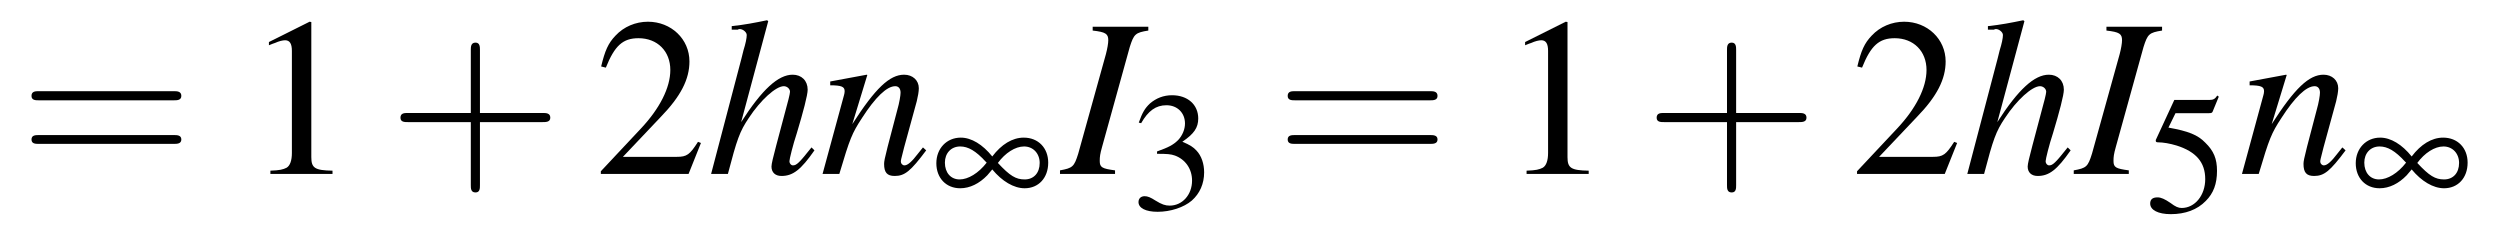 <?xml version="1.0" encoding="UTF-8"?>
<svg xmlns="http://www.w3.org/2000/svg" xmlns:xlink="http://www.w3.org/1999/xlink" viewBox="0 0 132.697 12.381" version="1.2">
<defs>
<g>
<symbol overflow="visible" id="glyph0-0">
<path style="stroke:none;" d=""/>
</symbol>
<symbol overflow="visible" id="glyph0-1">
<path style="stroke:none;" d="M 8.219 -3.906 C 8.391 -3.906 8.625 -3.906 8.625 -4.141 C 8.625 -4.391 8.391 -4.391 8.219 -4.391 L 1.062 -4.391 C 0.891 -4.391 0.672 -4.391 0.672 -4.141 C 0.672 -3.906 0.891 -3.906 1.078 -3.906 Z M 8.219 -1.594 C 8.391 -1.594 8.625 -1.594 8.625 -1.828 C 8.625 -2.062 8.391 -2.062 8.219 -2.062 L 1.078 -2.062 C 0.891 -2.062 0.672 -2.062 0.672 -1.828 C 0.672 -1.594 0.891 -1.594 1.062 -1.594 Z M 8.219 -1.594 "/>
</symbol>
<symbol overflow="visible" id="glyph0-2">
<path style="stroke:none;" d="M 4.891 -2.75 L 8.219 -2.75 C 8.391 -2.75 8.625 -2.75 8.625 -2.984 C 8.625 -3.234 8.391 -3.234 8.219 -3.234 L 4.891 -3.234 L 4.891 -6.578 C 4.891 -6.734 4.891 -6.969 4.656 -6.969 C 4.406 -6.969 4.406 -6.734 4.406 -6.578 L 4.406 -3.234 L 1.062 -3.234 C 0.891 -3.234 0.672 -3.234 0.672 -2.984 C 0.672 -2.75 0.891 -2.75 1.062 -2.75 L 4.406 -2.75 L 4.406 0.594 C 4.406 0.766 4.406 0.984 4.656 0.984 C 4.891 0.984 4.891 0.766 4.891 0.594 Z M 4.891 -2.75 "/>
</symbol>
<symbol overflow="visible" id="glyph1-0">
<path style="stroke:none;" d=""/>
</symbol>
<symbol overflow="visible" id="glyph1-1">
<path style="stroke:none;" d="M 3.484 -8.078 L 1.328 -7 L 1.328 -6.828 C 1.469 -6.891 1.609 -6.938 1.656 -6.953 C 1.859 -7.047 2.062 -7.094 2.188 -7.094 C 2.438 -7.094 2.547 -6.906 2.547 -6.531 L 2.547 -1.109 C 2.547 -0.719 2.453 -0.438 2.266 -0.328 C 2.078 -0.234 1.906 -0.188 1.406 -0.172 L 1.406 0 L 4.703 0 L 4.703 -0.172 C 3.766 -0.188 3.578 -0.312 3.578 -0.891 L 3.578 -8.062 Z M 3.484 -8.078 "/>
</symbol>
<symbol overflow="visible" id="glyph1-2">
<path style="stroke:none;" d="M 5.672 -1.641 L 5.516 -1.703 C 5.078 -1.016 4.922 -0.906 4.391 -0.906 L 1.531 -0.906 L 3.531 -3.016 C 4.609 -4.125 5.062 -5.031 5.062 -5.969 C 5.062 -7.156 4.094 -8.078 2.859 -8.078 C 2.203 -8.078 1.578 -7.812 1.141 -7.344 C 0.75 -6.938 0.578 -6.547 0.375 -5.703 L 0.625 -5.641 C 1.094 -6.812 1.531 -7.203 2.359 -7.203 C 3.359 -7.203 4.047 -6.516 4.047 -5.516 C 4.047 -4.578 3.484 -3.469 2.484 -2.406 L 0.359 -0.141 L 0.359 0 L 5.016 0 Z M 5.672 -1.641 "/>
</symbol>
<symbol overflow="visible" id="glyph2-0">
<path style="stroke:none;" d=""/>
</symbol>
<symbol overflow="visible" id="glyph2-1">
<path style="stroke:none;" d="M 5.562 -1.406 C 4.906 -0.578 4.766 -0.453 4.578 -0.453 C 4.469 -0.453 4.391 -0.562 4.391 -0.672 C 4.391 -0.781 4.578 -1.547 4.781 -2.156 C 5.125 -3.297 5.359 -4.188 5.359 -4.469 C 5.359 -4.953 5.031 -5.266 4.562 -5.266 C 3.797 -5.266 2.938 -4.484 1.828 -2.75 L 3.266 -8.109 L 3.203 -8.156 C 2.516 -8.016 2.047 -7.922 1.328 -7.844 L 1.328 -7.656 L 1.641 -7.656 C 1.656 -7.656 1.656 -7.656 1.672 -7.672 C 1.844 -7.75 2.125 -7.547 2.125 -7.375 C 2.125 -7.203 2.062 -6.906 1.953 -6.562 C 1.953 -6.547 1.906 -6.391 1.844 -6.125 L 0.234 0 L 1.125 0 C 1.609 -1.844 1.75 -2.25 2.234 -2.969 C 2.859 -3.922 3.672 -4.656 4.094 -4.656 C 4.266 -4.656 4.422 -4.516 4.422 -4.359 C 4.422 -4.312 4.391 -4.156 4.344 -3.969 L 3.688 -1.5 C 3.531 -0.906 3.438 -0.531 3.438 -0.391 C 3.438 -0.078 3.641 0.109 3.969 0.109 C 4.578 0.109 5 -0.219 5.719 -1.25 Z M 5.562 -1.406 "/>
</symbol>
<symbol overflow="visible" id="glyph2-2">
<path style="stroke:none;" d="M 5.5 -1.406 L 5.25 -1.094 C 4.906 -0.641 4.688 -0.453 4.516 -0.453 C 4.422 -0.453 4.328 -0.547 4.328 -0.641 C 4.328 -0.734 4.328 -0.734 4.5 -1.406 L 5.172 -3.859 C 5.234 -4.109 5.281 -4.375 5.281 -4.547 C 5.281 -4.969 4.953 -5.266 4.5 -5.266 C 3.734 -5.266 2.969 -4.547 1.75 -2.641 L 2.547 -5.25 L 2.516 -5.266 C 1.859 -5.141 1.609 -5.094 0.578 -4.906 L 0.578 -4.703 C 1.188 -4.703 1.344 -4.625 1.344 -4.391 C 1.344 -4.312 1.328 -4.25 1.312 -4.188 L 0.172 0 L 1.062 0 C 1.625 -1.891 1.734 -2.156 2.266 -2.969 C 2.969 -4.062 3.578 -4.656 4.031 -4.656 C 4.203 -4.656 4.312 -4.531 4.312 -4.312 C 4.312 -4.172 4.25 -3.781 4.141 -3.406 L 3.625 -1.438 C 3.469 -0.828 3.438 -0.656 3.438 -0.531 C 3.438 -0.078 3.594 0.109 4 0.109 C 4.531 0.109 4.844 -0.141 5.672 -1.25 Z M 5.5 -1.406 "/>
</symbol>
<symbol overflow="visible" id="glyph2-3">
<path style="stroke:none;" d="M -0.094 0 L 2.828 0 L 2.828 -0.188 C 2.141 -0.281 2.016 -0.344 2.016 -0.688 C 2.016 -0.906 2.031 -1.047 2.141 -1.438 L 3.609 -6.734 C 3.828 -7.422 3.906 -7.5 4.594 -7.609 L 4.594 -7.812 L 1.641 -7.812 L 1.641 -7.609 C 2.328 -7.531 2.469 -7.438 2.469 -7.094 C 2.469 -6.938 2.422 -6.656 2.344 -6.359 L 0.875 -1.078 C 0.656 -0.375 0.578 -0.312 -0.094 -0.188 Z M -0.094 0 "/>
</symbol>
<symbol overflow="visible" id="glyph3-0">
<path style="stroke:none;" d=""/>
</symbol>
<symbol overflow="visible" id="glyph3-1">
<path style="stroke:none;" d="M 3.203 -2.031 C 3.719 -1.406 4.344 -1.031 4.922 -1.031 C 5.656 -1.031 6.172 -1.578 6.172 -2.391 C 6.172 -3.172 5.641 -3.719 4.875 -3.719 C 4.266 -3.719 3.688 -3.359 3.203 -2.719 C 2.688 -3.359 2.094 -3.719 1.531 -3.719 C 0.781 -3.719 0.234 -3.141 0.234 -2.359 C 0.234 -1.578 0.75 -1.031 1.5 -1.031 C 2.016 -1.031 2.516 -1.281 2.938 -1.719 Z M 3.5 -2.375 C 3.891 -2.906 4.422 -3.25 4.891 -3.25 C 5.375 -3.25 5.719 -2.875 5.719 -2.375 C 5.719 -1.844 5.406 -1.5 4.922 -1.5 C 4.453 -1.5 4.141 -1.688 3.5 -2.375 Z M 2.906 -2.391 C 2.469 -1.828 1.922 -1.5 1.469 -1.5 C 1 -1.5 0.688 -1.859 0.688 -2.391 C 0.688 -2.891 1.016 -3.25 1.5 -3.25 C 1.922 -3.25 2.328 -3.016 2.844 -2.453 C 2.875 -2.422 2.875 -2.422 2.906 -2.391 Z M 2.906 -2.391 "/>
</symbol>
<symbol overflow="visible" id="glyph4-0">
<path style="stroke:none;" d=""/>
</symbol>
<symbol overflow="visible" id="glyph4-1">
<path style="stroke:none;" d="M 1.375 -2.953 C 1.906 -2.953 2.109 -2.938 2.328 -2.859 C 2.875 -2.656 3.234 -2.156 3.234 -1.531 C 3.234 -0.781 2.719 -0.203 2.047 -0.203 C 1.812 -0.203 1.625 -0.266 1.297 -0.469 C 1.031 -0.641 0.875 -0.703 0.719 -0.703 C 0.516 -0.703 0.391 -0.578 0.391 -0.391 C 0.391 -0.078 0.766 0.125 1.406 0.125 C 2.094 0.125 2.797 -0.109 3.219 -0.469 C 3.641 -0.844 3.875 -1.359 3.875 -1.969 C 3.875 -2.422 3.734 -2.844 3.469 -3.125 C 3.297 -3.312 3.125 -3.422 2.719 -3.594 C 3.344 -4.016 3.562 -4.344 3.562 -4.828 C 3.562 -5.562 3 -6.062 2.172 -6.062 C 1.719 -6.062 1.328 -5.906 1 -5.625 C 0.734 -5.375 0.594 -5.141 0.406 -4.609 L 0.531 -4.578 C 0.906 -5.234 1.312 -5.531 1.875 -5.531 C 2.453 -5.531 2.859 -5.125 2.859 -4.562 C 2.859 -4.25 2.719 -3.922 2.5 -3.688 C 2.234 -3.422 1.984 -3.297 1.375 -3.078 Z M 1.375 -2.953 "/>
</symbol>
<symbol overflow="visible" id="glyph4-2">
<path style="stroke:none;" d="M 1.625 -5.234 L 3.375 -5.234 C 3.531 -5.234 3.562 -5.25 3.594 -5.312 L 3.922 -6.109 L 3.844 -6.172 C 3.719 -5.984 3.625 -5.938 3.438 -5.938 L 1.562 -5.938 L 0.578 -3.812 C 0.578 -3.797 0.578 -3.781 0.578 -3.766 C 0.578 -3.719 0.609 -3.688 0.688 -3.688 C 0.969 -3.688 1.328 -3.625 1.688 -3.516 C 2.719 -3.188 3.203 -2.625 3.203 -1.734 C 3.203 -0.875 2.656 -0.203 1.953 -0.203 C 1.781 -0.203 1.625 -0.266 1.359 -0.469 C 1.062 -0.672 0.859 -0.766 0.672 -0.766 C 0.406 -0.766 0.281 -0.656 0.281 -0.438 C 0.281 -0.094 0.703 0.125 1.375 0.125 C 2.141 0.125 2.781 -0.109 3.234 -0.578 C 3.641 -0.984 3.828 -1.484 3.828 -2.172 C 3.828 -2.812 3.656 -3.234 3.203 -3.672 C 2.812 -4.078 2.312 -4.281 1.25 -4.469 Z M 1.625 -5.234 "/>
</symbol>
</g>
</defs>
<g id="surface1">
<g style="fill:rgb(0%,0%,0%);fill-opacity:1;">
  <use xlink:href="#glyph0-1" x="1" y="9.231"/>
</g>
<g style="fill:rgb(0%,0%,0%);fill-opacity:1;">
  <use xlink:href="#glyph1-1" x="12.946" y="9.231"/>
</g>
<g style="fill:rgb(0%,0%,0%);fill-opacity:1;">
  <use xlink:href="#glyph0-2" x="20.584" y="9.231"/>
</g>
<g style="fill:rgb(0%,0%,0%);fill-opacity:1;">
  <use xlink:href="#glyph1-2" x="31.533" y="9.231"/>
</g>
<g style="fill:rgb(0%,0%,0%);fill-opacity:1;">
  <use xlink:href="#glyph2-1" x="37.511" y="9.231"/>
  <use xlink:href="#glyph2-2" x="43.489" y="9.231"/>
</g>
<g style="fill:rgb(0%,0%,0%);fill-opacity:1;">
  <use xlink:href="#glyph3-1" x="49.466" y="11.024"/>
</g>
<g style="fill:rgb(0%,0%,0%);fill-opacity:1;">
  <use xlink:href="#glyph2-3" x="56.357" y="9.231"/>
</g>
<g style="fill:rgb(0%,0%,0%);fill-opacity:1;">
  <use xlink:href="#glyph4-1" x="60.039" y="11.117"/>
</g>
<g style="fill:rgb(0%,0%,0%);fill-opacity:1;">
  <use xlink:href="#glyph0-1" x="67.677" y="9.231"/>
</g>
<g style="fill:rgb(0%,0%,0%);fill-opacity:1;">
  <use xlink:href="#glyph1-1" x="79.623" y="9.231"/>
</g>
<g style="fill:rgb(0%,0%,0%);fill-opacity:1;">
  <use xlink:href="#glyph0-2" x="87.261" y="9.231"/>
</g>
<g style="fill:rgb(0%,0%,0%);fill-opacity:1;">
  <use xlink:href="#glyph1-2" x="98.21" y="9.231"/>
</g>
<g style="fill:rgb(0%,0%,0%);fill-opacity:1;">
  <use xlink:href="#glyph2-1" x="104.188" y="9.231"/>
  <use xlink:href="#glyph2-3" x="110.166" y="9.231"/>
</g>
<g style="fill:rgb(0%,0%,0%);fill-opacity:1;">
  <use xlink:href="#glyph4-2" x="113.848" y="11.242"/>
</g>
<g style="fill:rgb(0%,0%,0%);fill-opacity:1;">
  <use xlink:href="#glyph2-2" x="118.829" y="9.231"/>
</g>
<g style="fill:rgb(0%,0%,0%);fill-opacity:1;">
  <use xlink:href="#glyph3-1" x="124.806" y="11.024"/>
</g>
</g>
</svg>
